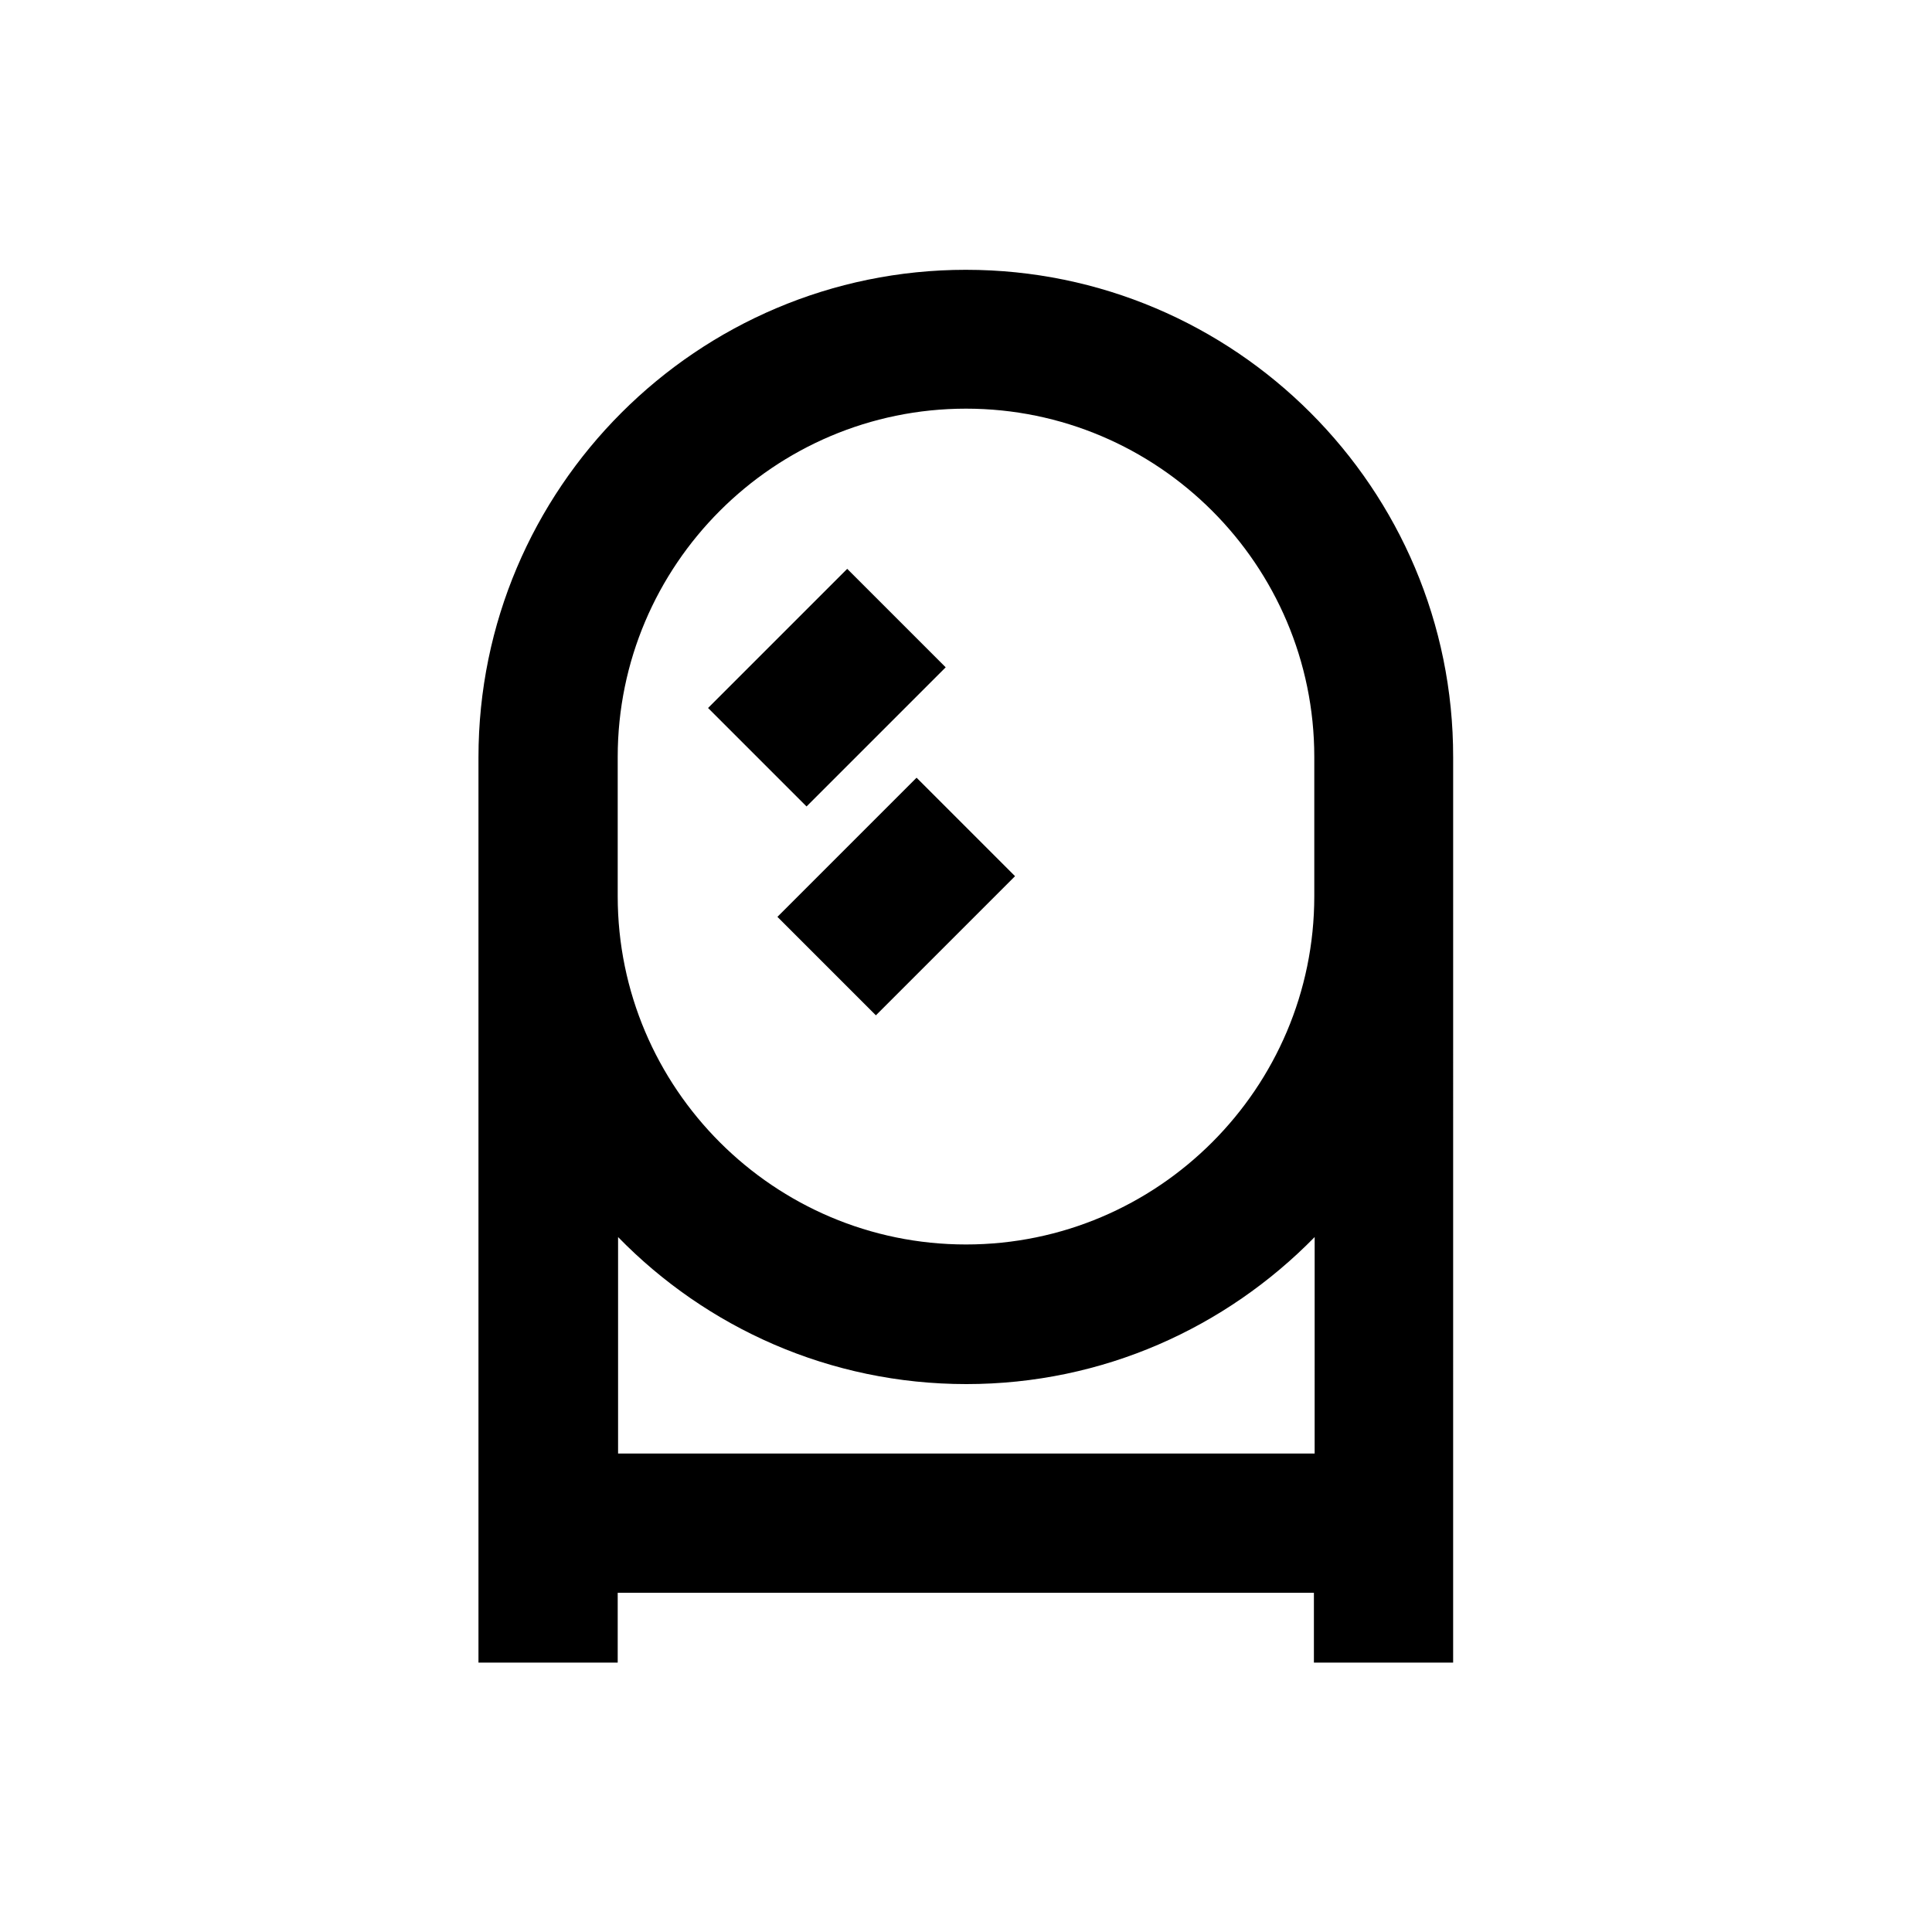 <?xml version="1.0" encoding="UTF-8"?>
<!-- Uploaded to: SVG Repo, www.svgrepo.com, Generator: SVG Repo Mixer Tools -->
<svg fill="#000000" width="800px" height="800px" version="1.1" viewBox="144 144 512 512" xmlns="http://www.w3.org/2000/svg">
 <g>
  <path d="m400 215.5c-71.242 0-129.2 57.957-129.2 129.2v239.9h36.898v-18.5h184.5v18.5h36.898l0.004-203v-36.898c0.098-71.242-57.859-129.2-129.1-129.2zm92.297 313.7h-184.5v-57.367c23.418 24.008 56.09 38.965 92.301 38.965 36.211 0 68.781-14.957 92.301-38.965l-0.004 57.367zm-92.297-55.402c-50.871 0-92.301-41.426-92.301-92.301v-36.898c0-50.871 41.426-92.301 92.301-92.301 50.871 0 92.301 41.426 92.301 92.301v36.898c-0.004 50.875-41.43 92.301-92.301 92.301z"/>
  <path d="m368.52 294.75 26.094 26.094-36.875 36.875-26.094-26.094z"/>
  <path d="m376.12 413.07-26.094-26.094 36.875-36.875 26.094 26.094z"/>
 </g>
</svg>